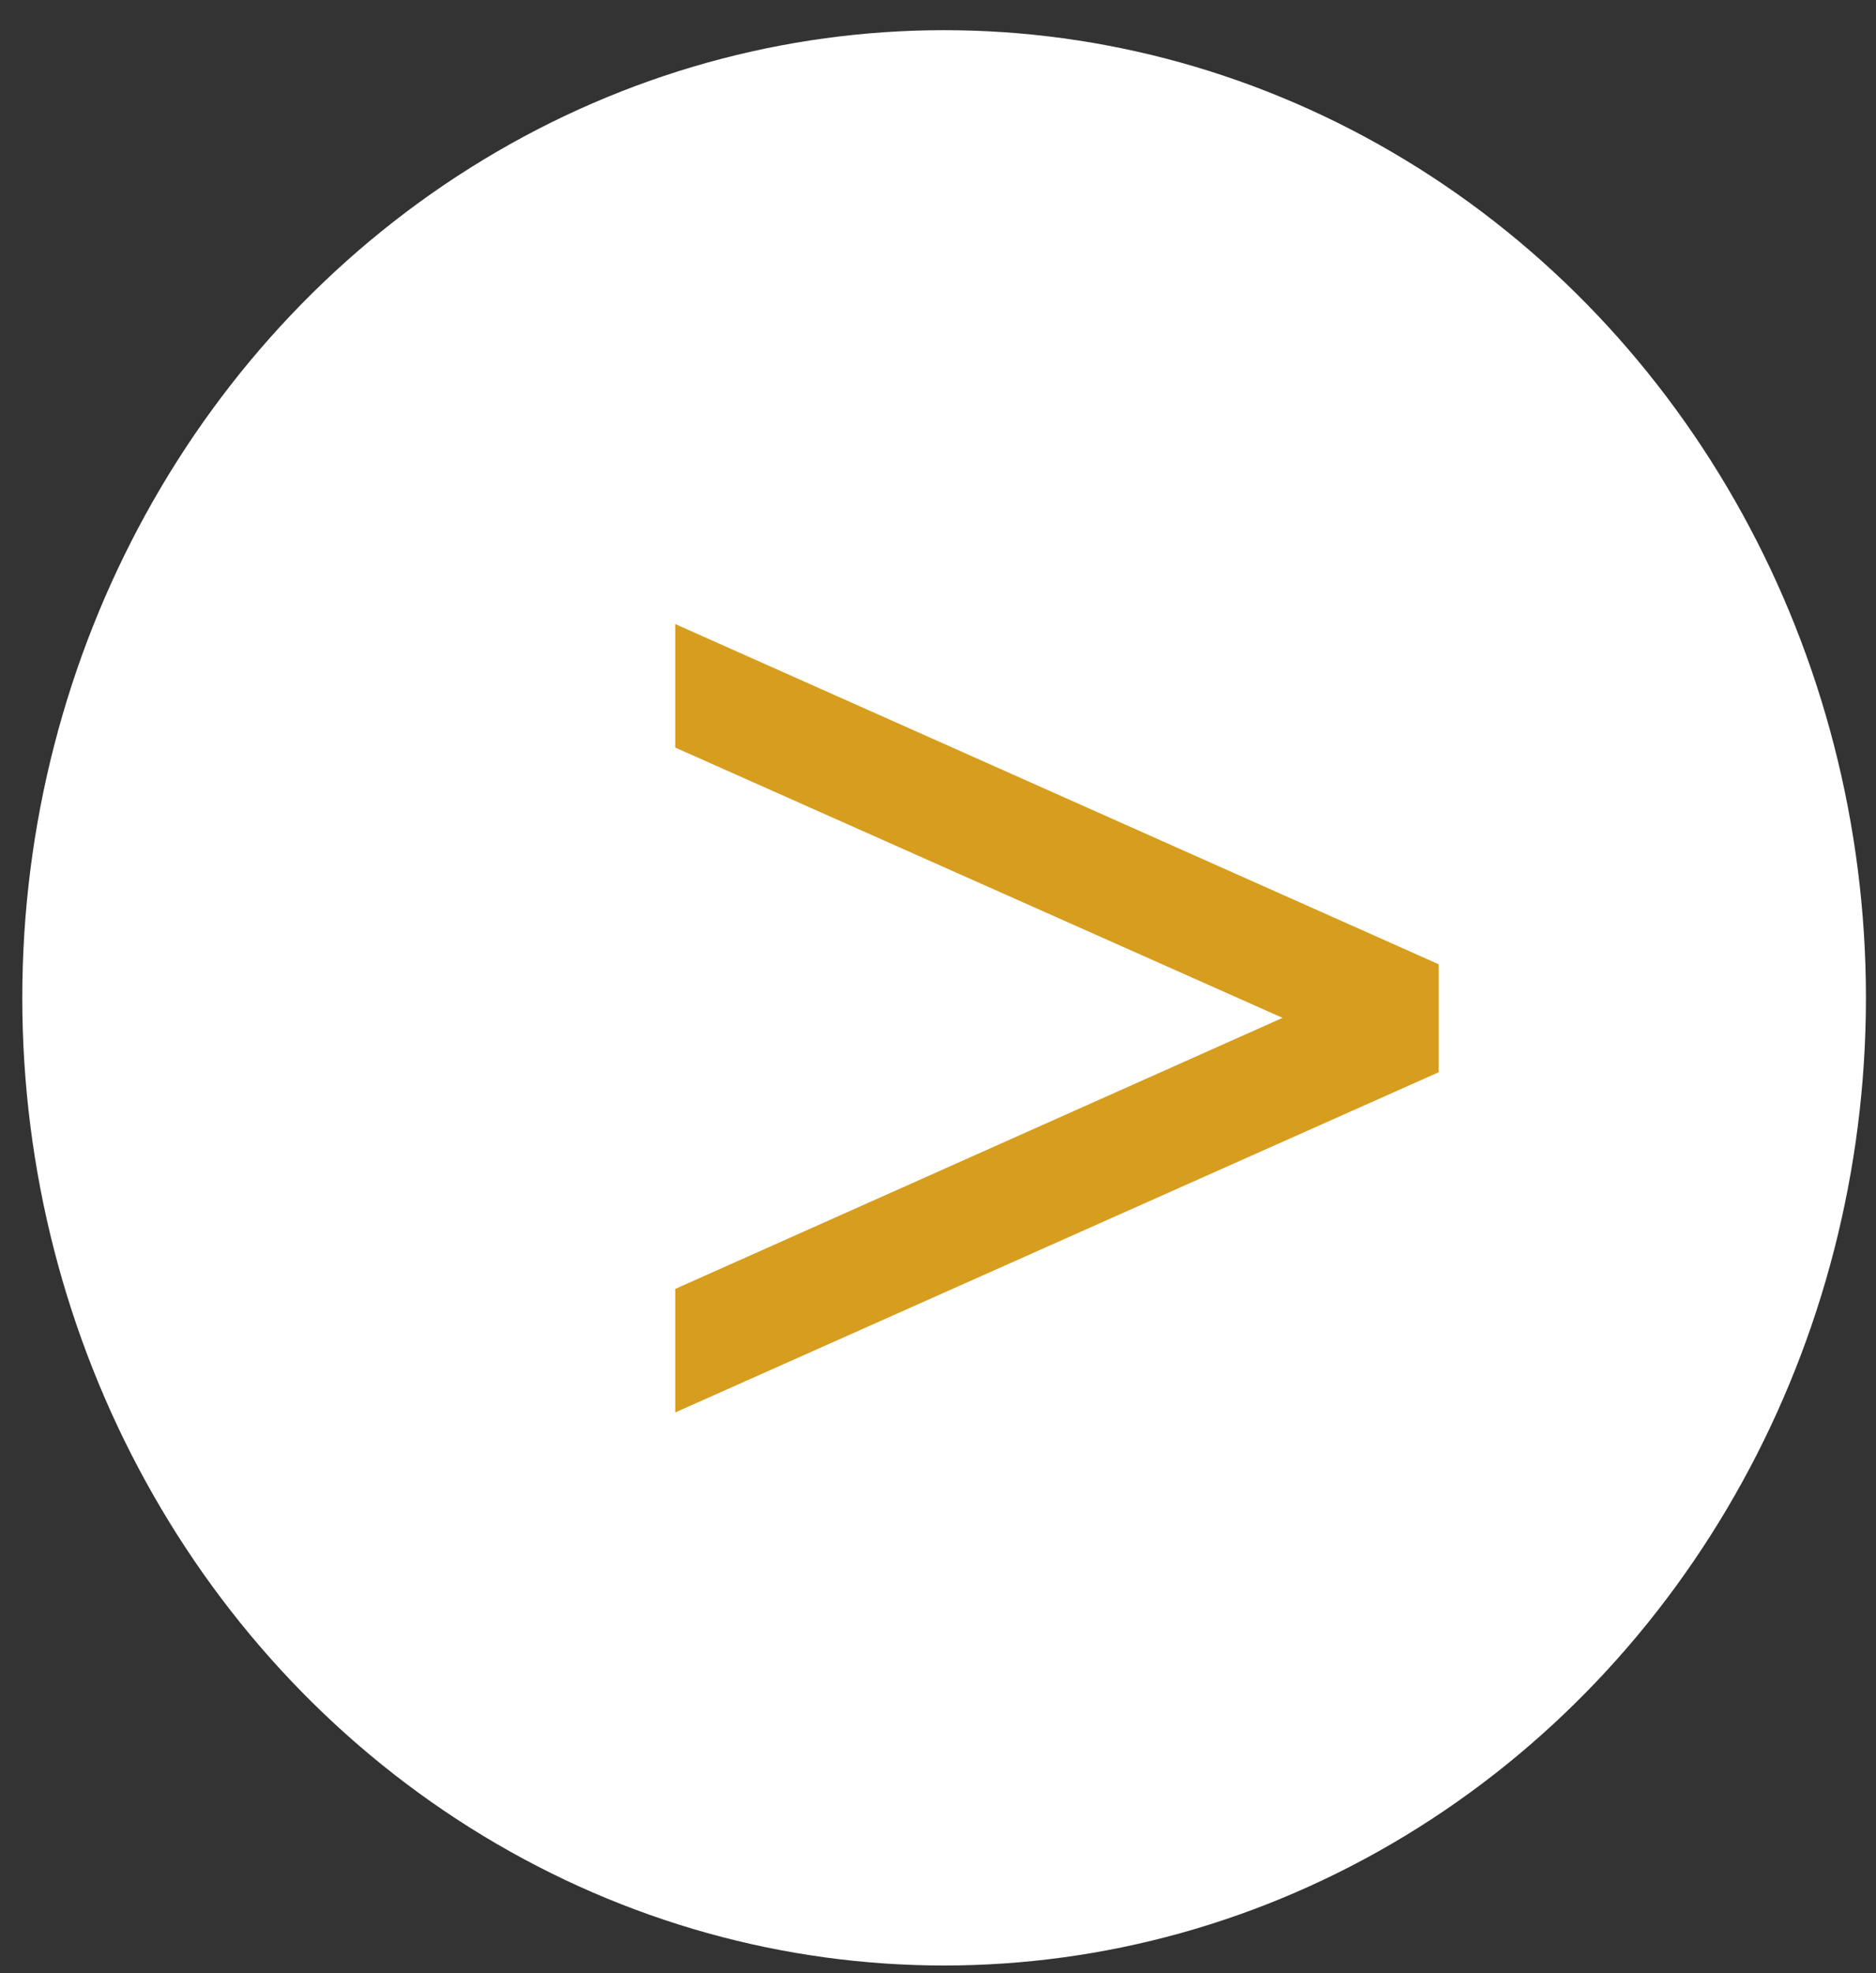 <svg width="58" height="61" viewBox="0 0 58 61" fill="none" xmlns="http://www.w3.org/2000/svg">
<rect x="0" y="0" width="58" height="61" fill="#333333" stroke="none"/>
<ellipse cx="29.189" cy="30.847" rx="28.5" ry="29.914" fill="white"/>
<path d="M20.876 39.846L39.653 31.466L20.876 23.11V19.292L44.479 29.809V33.147L20.876 43.664V39.846Z" fill="#D69D1E"/>
</svg>
